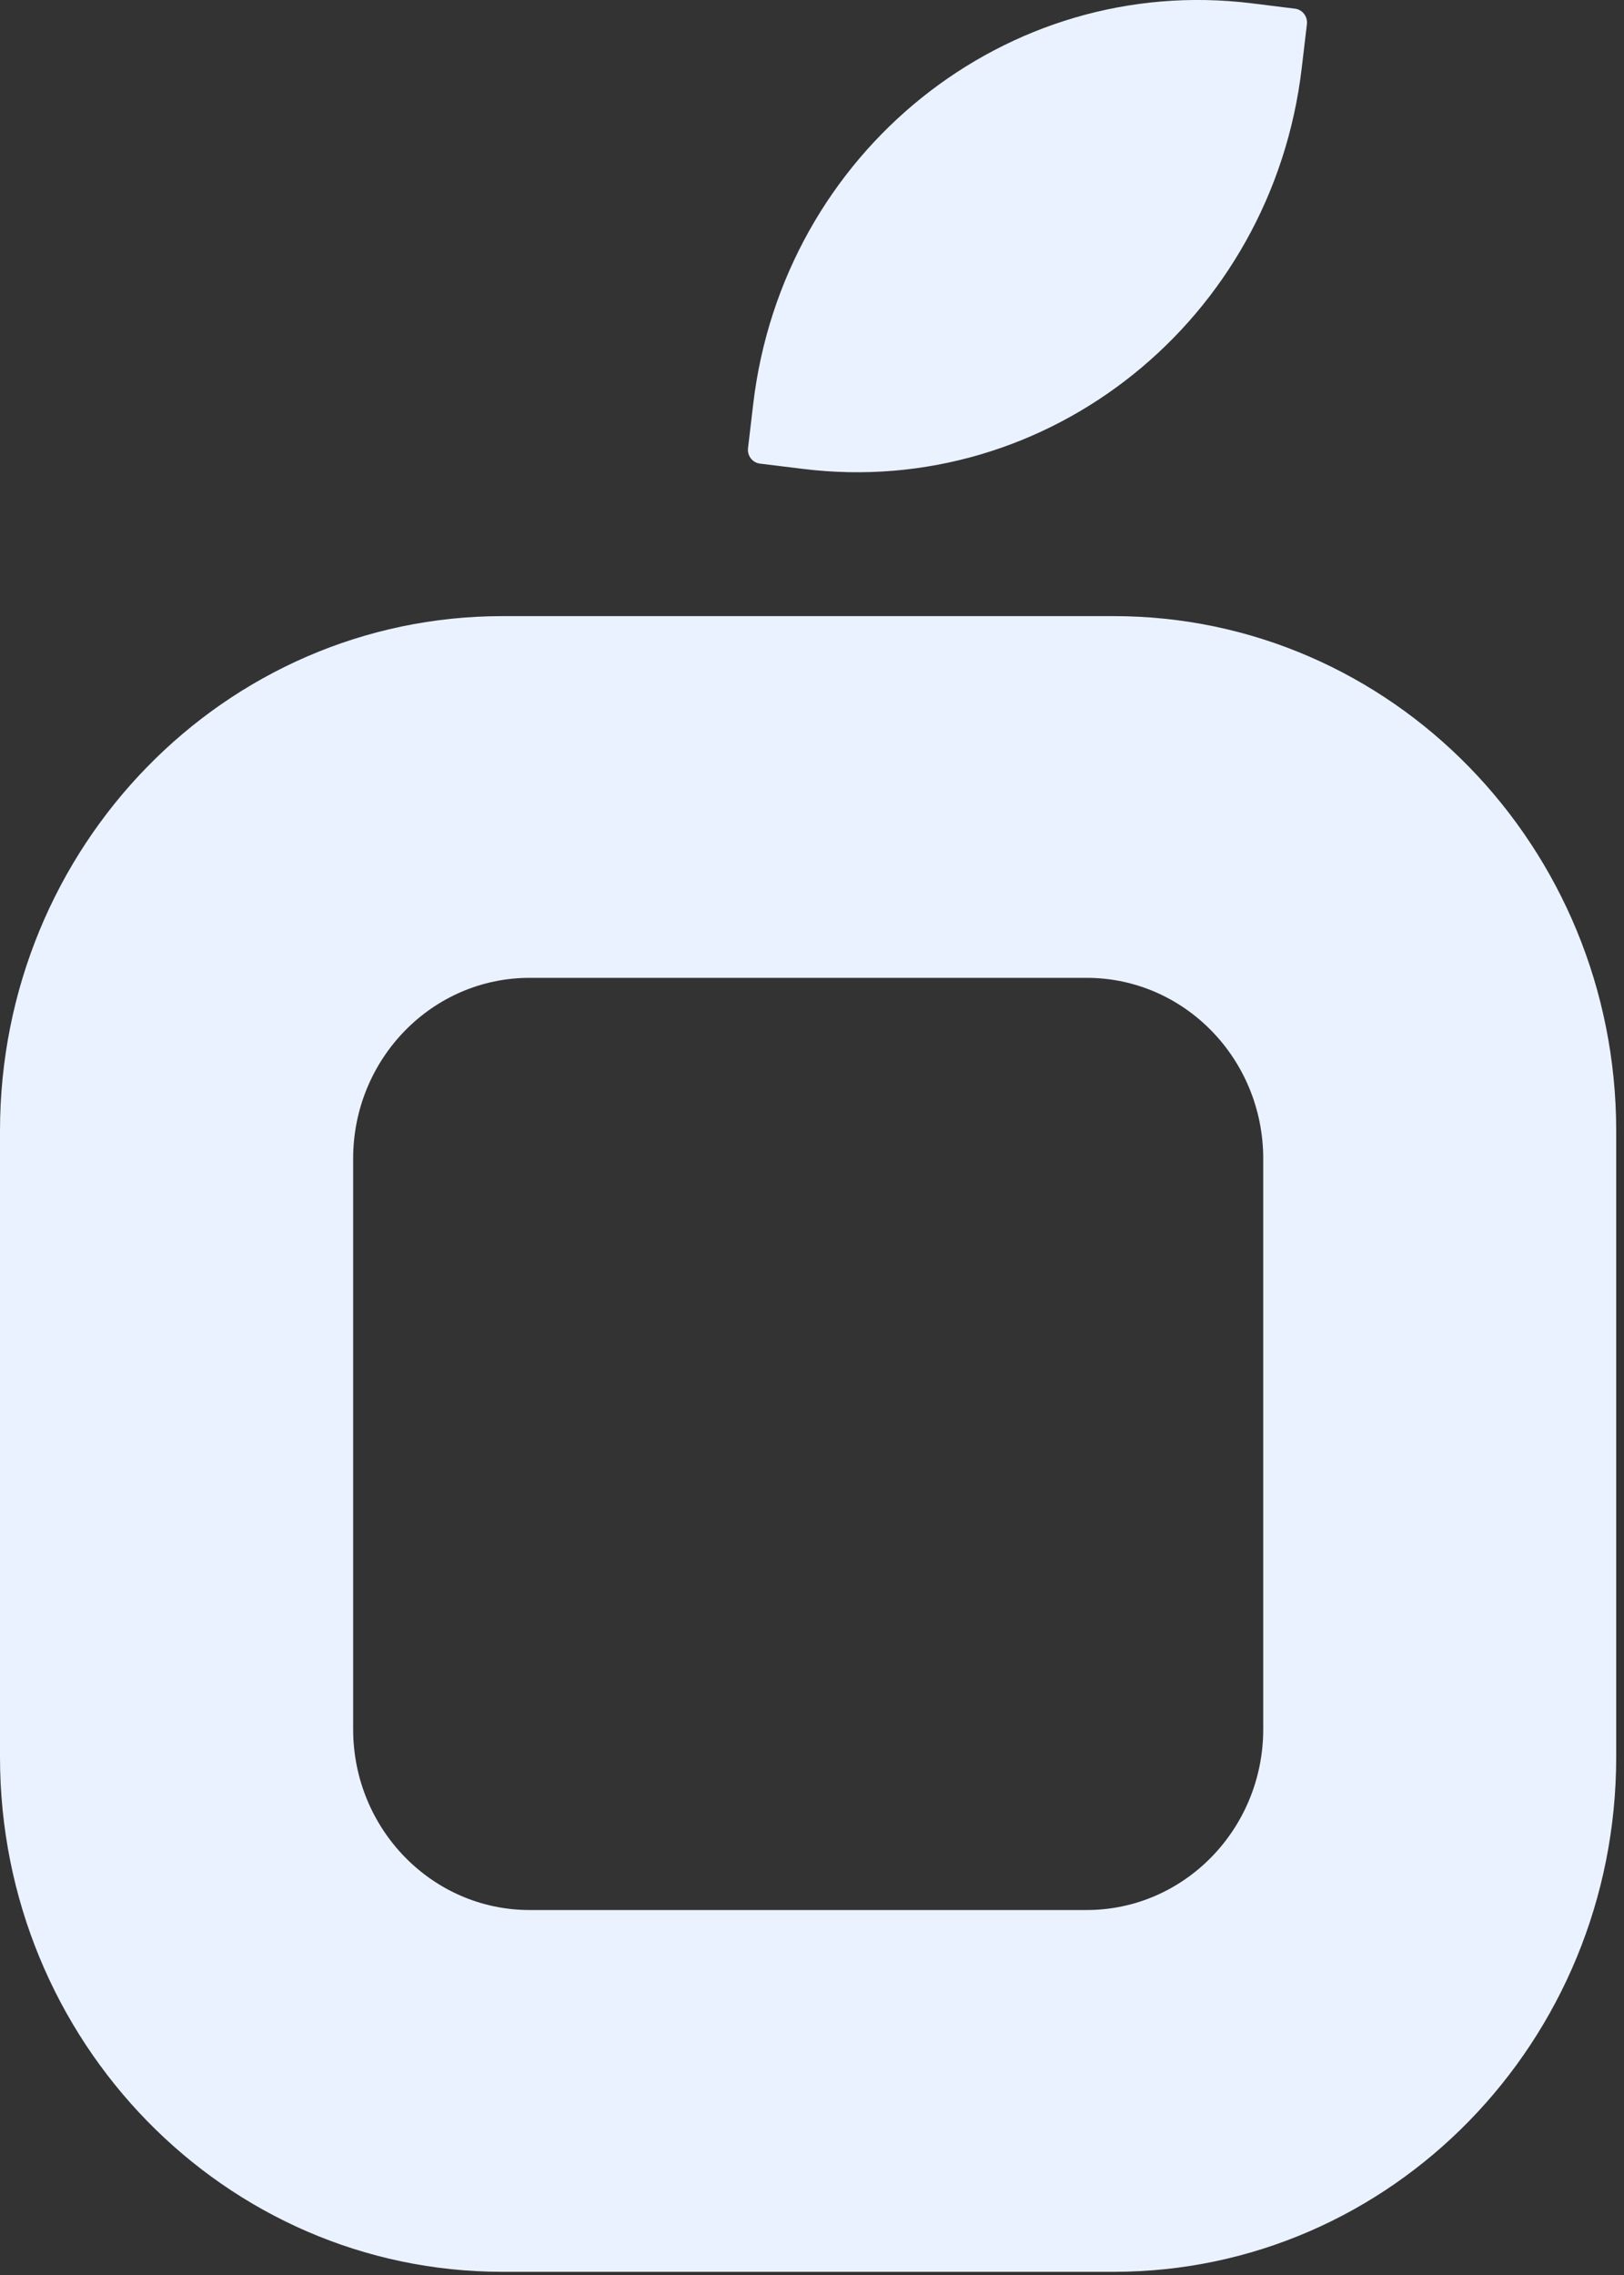 <svg width="20" height="28" viewBox="0 0 20 28" fill="none" xmlns="http://www.w3.org/2000/svg">
<rect x="0" y="0" width="20" height="28" fill="#333333" stroke="none"/>
<g clip-path="url(#clip0_9203_34124)">
<path d="M9.276 4.973C9.641 1.874 12.392 -0.333 15.418 0.041L15.949 0.107C16.04 0.118 16.106 0.204 16.095 0.297L16.031 0.839C15.665 3.938 12.914 6.145 9.888 5.771L9.358 5.706C9.266 5.694 9.201 5.609 9.212 5.515L9.276 4.973Z" fill="#EAF2FF"/>
<path fill-rule="evenodd" clip-rule="evenodd" d="M6.189 7.583C2.77 7.583 0 10.42 0 13.919V21.625C0 25.124 2.77 27.961 6.189 27.961H13.715C17.134 27.961 19.904 25.125 19.904 21.625V13.919C19.904 10.42 17.134 7.583 13.715 7.583H6.189ZM6.523 12.035C5.322 12.035 4.349 13.031 4.349 14.261V21.282C4.349 22.511 5.322 23.508 6.523 23.508H13.382C14.583 23.508 15.557 22.511 15.557 21.282V14.261C15.557 13.031 14.583 12.035 13.382 12.035H6.523Z" fill="#EAF2FF"/>
</g>
<defs>
<clipPath id="clip0_9203_34124">
<rect width="20" height="28" fill="white"/>
</clipPath>
</defs>
</svg>
